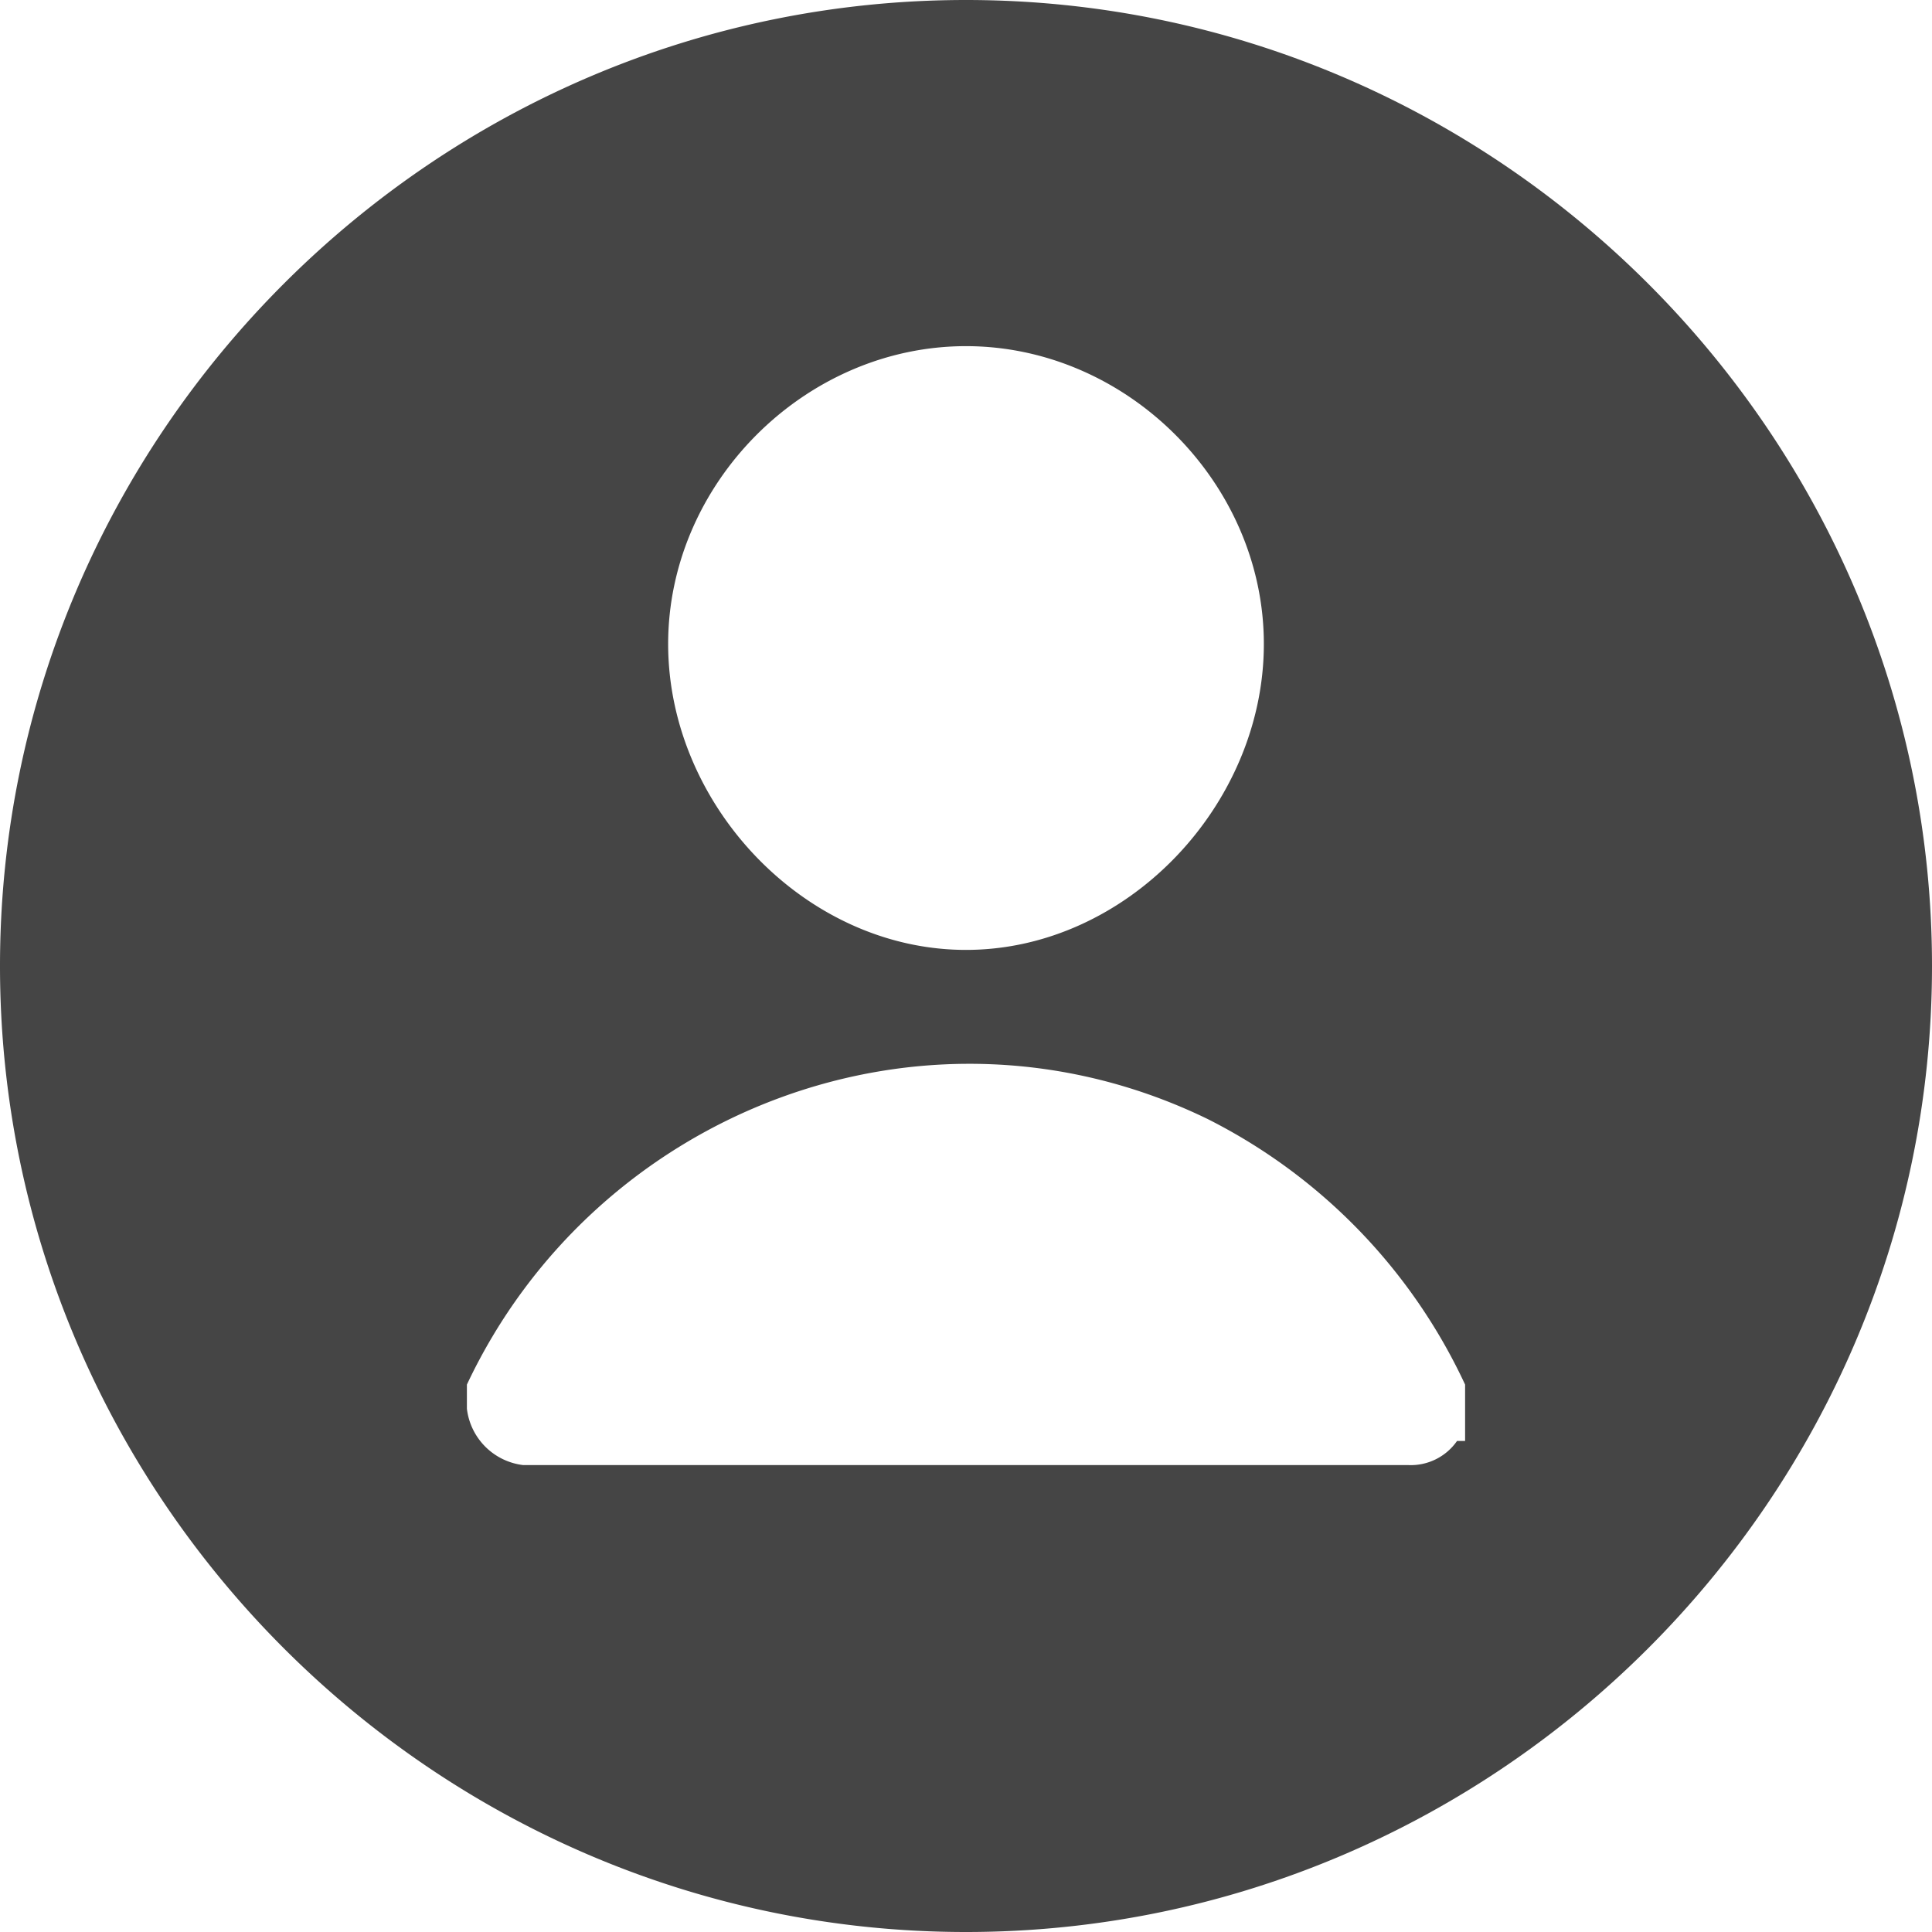 <svg xmlns="http://www.w3.org/2000/svg" width="24" height="24"><path d="M12 0C5.4 0 0 5.4 0 12s5.4 12 12 12 12-5.4 12-12S18.6 0 12 0zm6.1 17.9a.7.7 0 01-.6.3h-11a.8.8 0 01-.7-.7v-.3c1.6-3.4 5.7-5 9.2-3.3a7 7 0 013.2 3.3v.7zM12 4.3c2 0 3.7 1.7 3.7 3.7S14 11.8 12 11.8 8.3 10 8.3 8 10 4.3 12 4.3z" fill="#454545" fill-rule="evenodd" clip-rule="evenodd"/></svg>